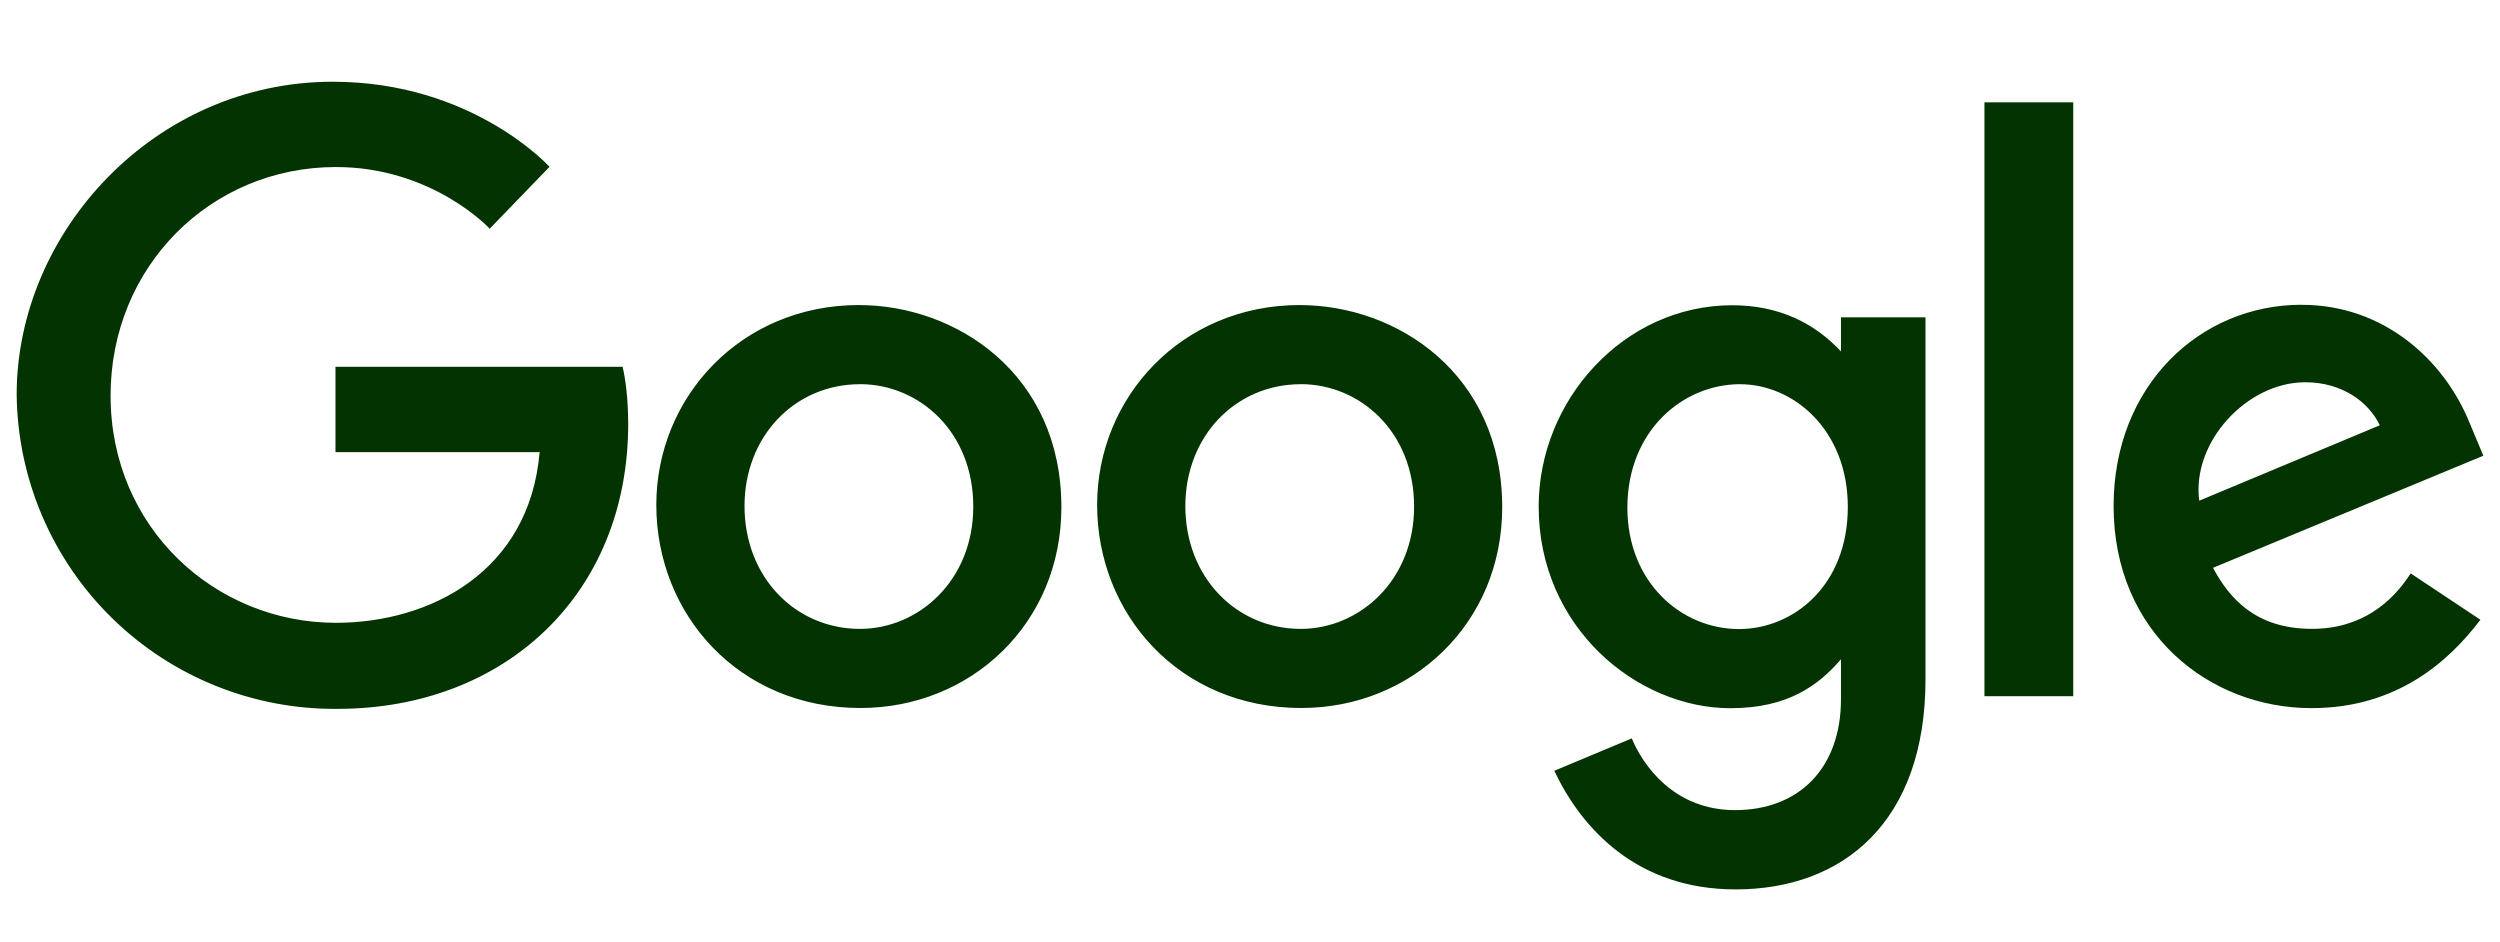<svg width="130" height="49" viewBox="0 0 130 49" fill="none"
  xmlns="http://www.w3.org/2000/svg">
  <path fill-rule="evenodd" clip-rule="evenodd" d="M17.445 19.075H32.409L32.38 19.103C32.38 19.103 32.666 20.18 32.666 22.044C32.666 30.883 26.272 36.861 17.54 36.861C17.269 36.863 16.999 36.858 16.729 36.848C16.459 36.837 16.19 36.819 15.92 36.795C15.651 36.771 15.383 36.741 15.116 36.703C14.848 36.666 14.582 36.622 14.316 36.572C14.051 36.522 13.787 36.465 13.524 36.402C13.261 36.339 13 36.269 12.741 36.193C12.482 36.117 12.225 36.035 11.969 35.946C11.714 35.857 11.461 35.762 11.211 35.662C10.96 35.56 10.712 35.453 10.467 35.34C10.222 35.227 9.979 35.108 9.74 34.983C9.5 34.858 9.264 34.727 9.031 34.59C8.798 34.454 8.568 34.312 8.342 34.164C8.116 34.016 7.894 33.863 7.676 33.704C7.457 33.545 7.242 33.381 7.032 33.212C6.822 33.043 6.615 32.868 6.414 32.689C6.212 32.51 6.014 32.325 5.822 32.136C5.628 31.948 5.44 31.754 5.257 31.556C5.073 31.358 4.895 31.155 4.722 30.948C4.548 30.741 4.38 30.53 4.217 30.315C4.054 30.099 3.896 29.88 3.744 29.657C3.592 29.434 3.445 29.208 3.304 28.978C3.162 28.748 3.027 28.514 2.897 28.277C2.767 28.041 2.644 27.801 2.525 27.558C2.408 27.315 2.296 27.069 2.189 26.821C2.084 26.573 1.984 26.322 1.89 26.069C1.797 25.815 1.709 25.56 1.628 25.303C1.547 25.045 1.473 24.786 1.404 24.525C1.336 24.264 1.274 24.001 1.218 23.737C1.163 23.473 1.114 23.207 1.072 22.941C1.029 22.674 0.993 22.407 0.964 22.138C0.935 21.87 0.912 21.601 0.895 21.331C0.88 21.062 0.87 20.792 0.867 20.522C0.867 12.065 8.038 4.25 17.305 4.25C24.584 4.25 28.574 8.675 28.574 8.675L25.465 11.892C25.465 11.892 22.5 8.686 17.465 8.686C10.955 8.686 5.75 13.858 5.75 20.574C5.75 27.467 11.207 32.386 17.465 32.386C22.355 32.386 27.535 29.735 28.06 23.511H17.445V19.075ZM34.128 26.253C34.128 20.658 38.528 15.862 44.669 15.862L44.67 15.864C49.72 15.864 55.192 19.439 55.192 26.376C55.192 32.43 50.486 36.816 44.743 36.816C38.397 36.816 34.128 31.93 34.128 26.253ZM50.61 26.346C50.61 22.404 47.75 19.977 44.73 19.977L44.716 19.979C41.322 19.979 38.715 22.688 38.715 26.316C38.715 30.024 41.37 32.702 44.716 32.702C47.761 32.702 50.61 30.193 50.61 26.346ZM67.592 15.862C61.451 15.862 57.051 20.658 57.051 26.253C57.051 31.93 61.32 36.816 67.666 36.816C73.409 36.816 78.115 32.43 78.115 26.376C78.115 19.439 72.643 15.864 67.593 15.864L67.592 15.862ZM67.653 19.977C70.673 19.977 73.533 22.404 73.533 26.346C73.533 30.193 70.685 32.702 67.639 32.702C64.293 32.702 61.638 30.024 61.638 26.316C61.638 22.688 64.246 19.979 67.639 19.979L67.653 19.977ZM80.011 26.34C80.011 20.804 84.441 15.873 90.077 15.873C92.53 15.873 94.379 16.82 95.731 18.276V16.502H100.126V35.327C100.126 42.724 95.855 46.249 90.252 46.249C85.13 46.249 82.251 43.101 80.823 40.08L84.852 38.396C85.41 39.746 87.016 42.126 90.219 42.126C93.534 42.126 95.731 39.962 95.731 36.348V34.282C94.557 35.642 92.969 36.827 89.98 36.827C85.147 36.827 80.011 32.646 80.011 26.34ZM96.086 26.363C96.086 22.338 93.249 19.98 90.486 19.98V19.978C87.527 19.978 84.624 22.379 84.624 26.401C84.624 30.273 87.42 32.711 90.424 32.711C93.255 32.711 96.086 30.455 96.086 26.363ZM109.907 26.31C109.907 20.072 114.372 15.847 119.687 15.847L119.7 15.851C123.893 15.851 127.062 18.645 128.419 21.989L129.133 23.698L115.076 29.526C115.915 31.088 117.271 32.7 120.219 32.7C122.841 32.7 124.416 31.276 125.356 29.817L128.981 32.227C127.34 34.396 124.633 36.823 120.197 36.823C114.882 36.823 109.907 32.909 109.907 26.31ZM123.75 22.115C123.165 20.894 121.784 19.877 119.87 19.877C116.833 19.877 113.957 23 114.361 26.036L123.75 22.115ZM107.809 36.201H103.191V5.322H107.809V36.201Z" fill="#023300"/>
</svg>
  